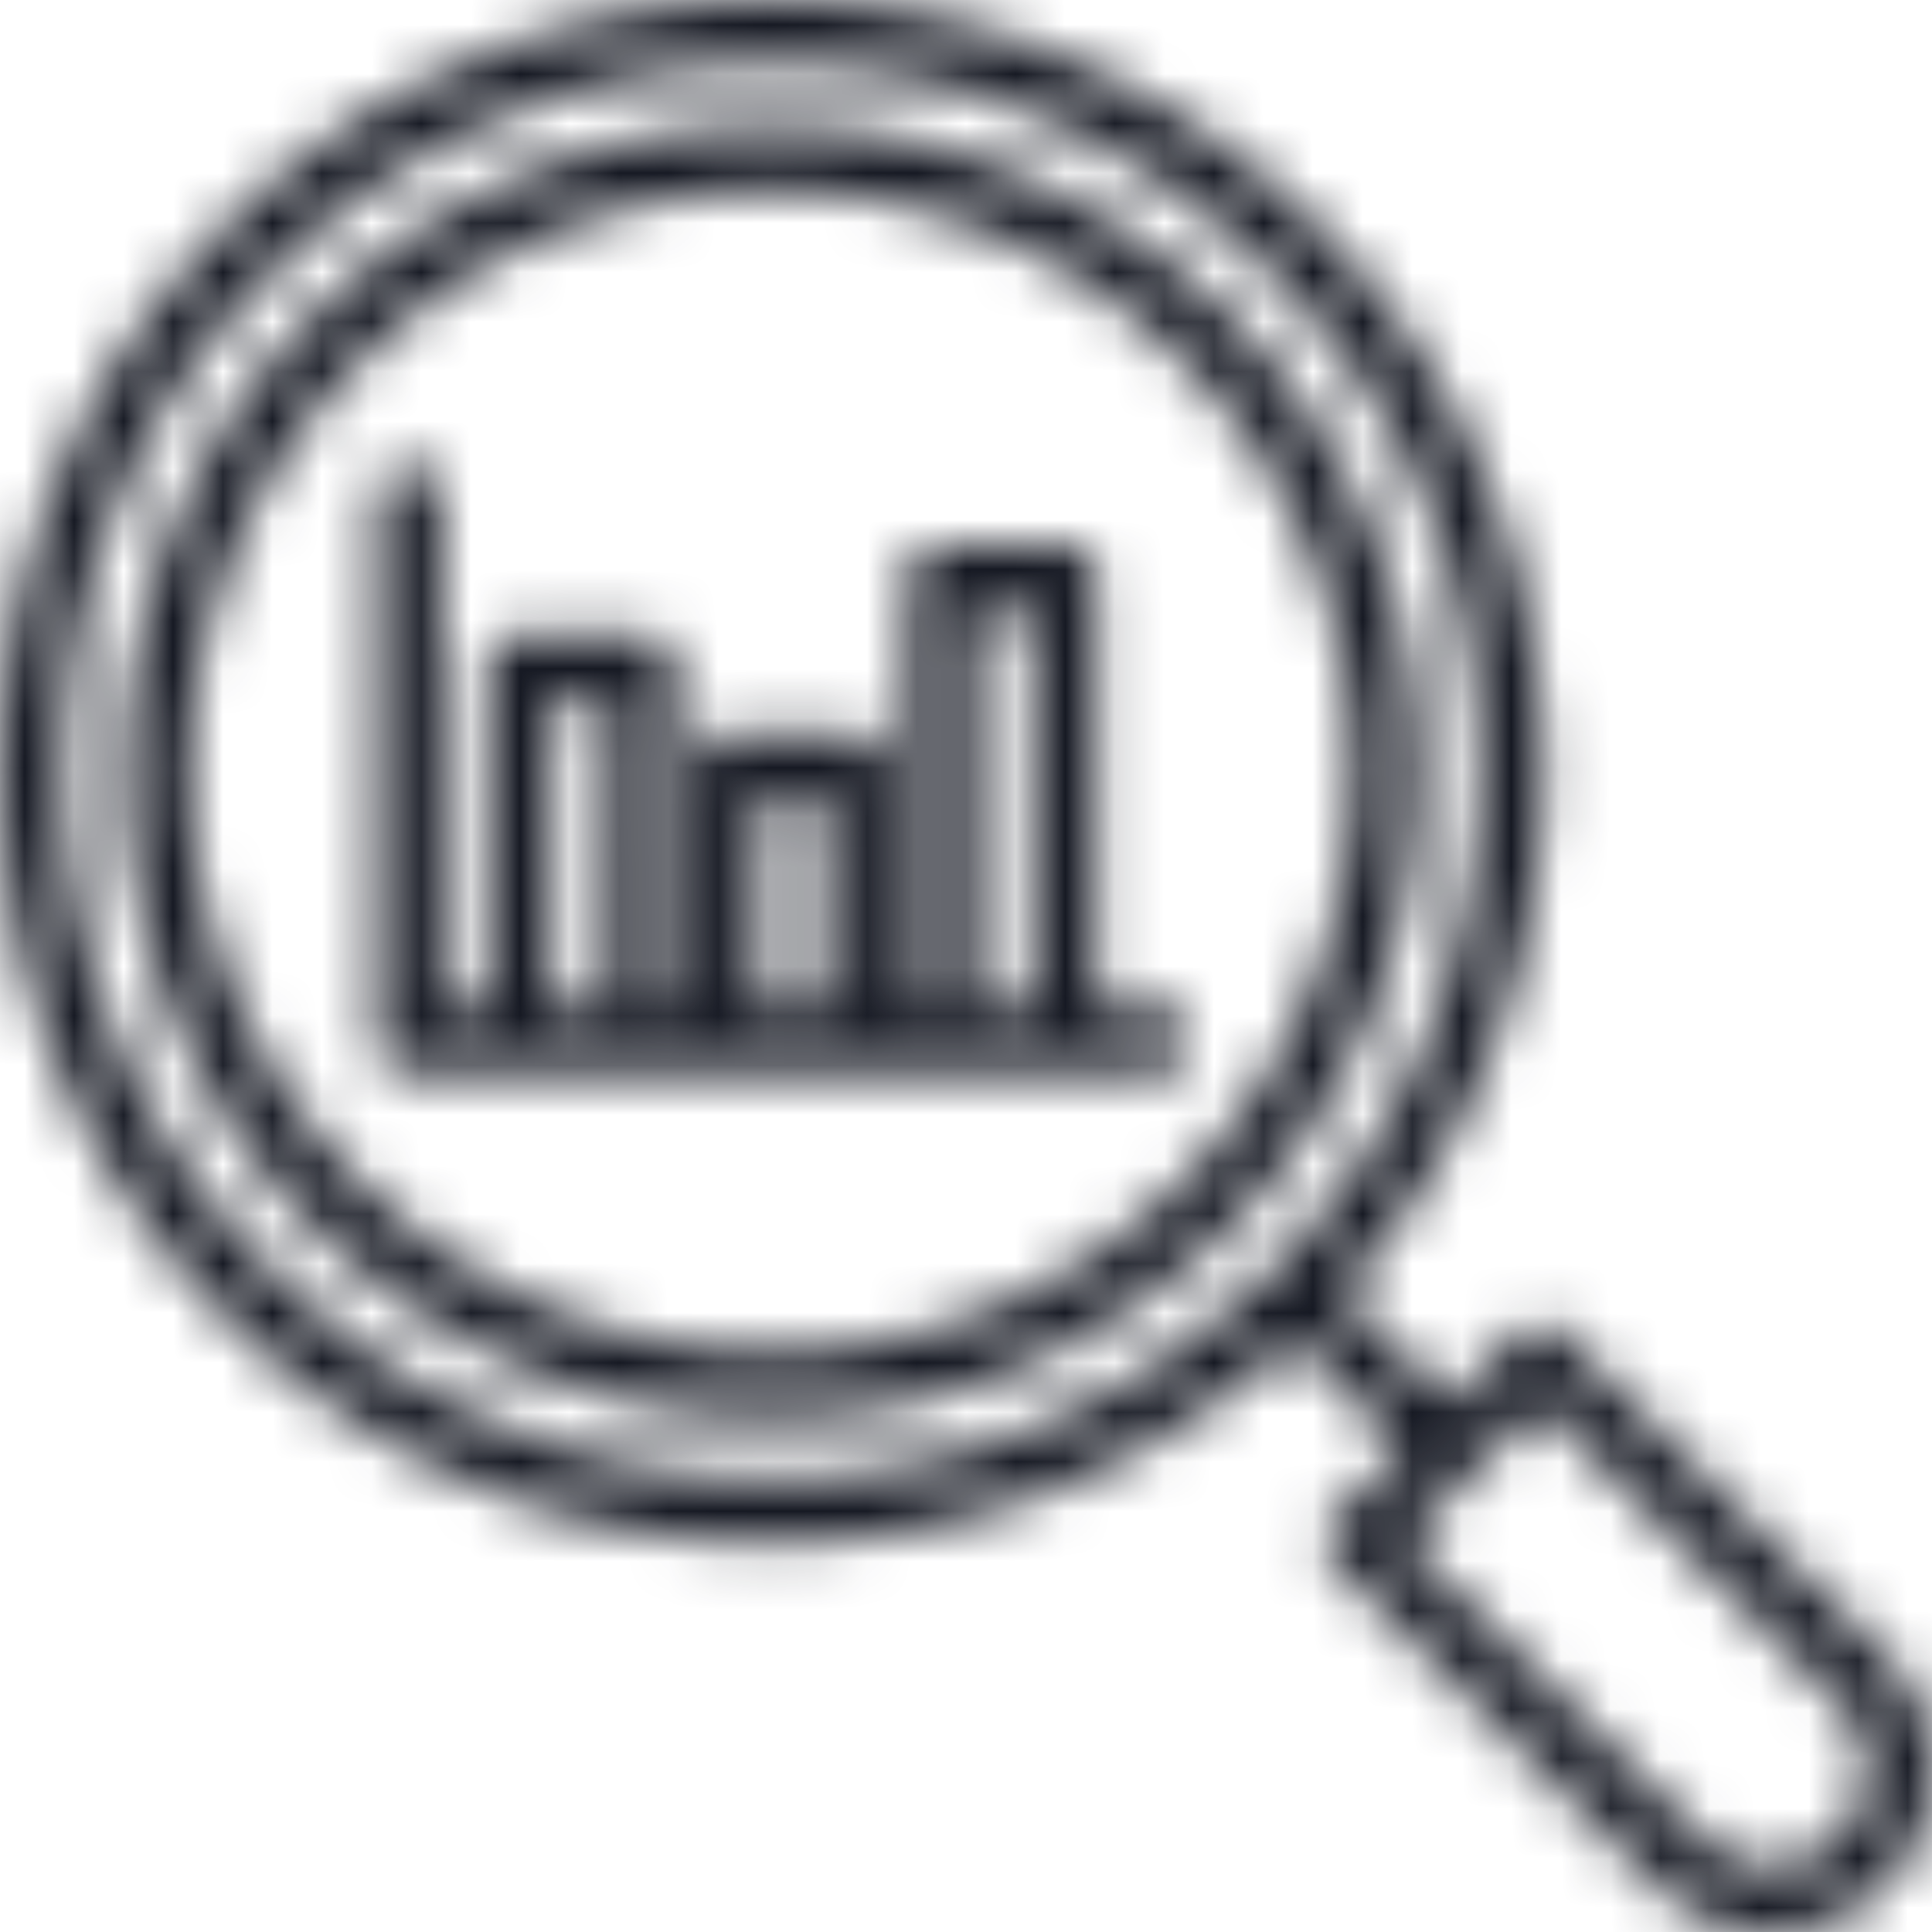 <svg width="39" height="39" viewBox="0 0 39 39" xmlns="http://www.w3.org/2000/svg" xmlns:xlink="http://www.w3.org/1999/xlink">
    <defs>
        <path d="M15.58 28.612c-7.197 0-13.05-5.848-13.05-13.038 0-7.189 5.853-13.038 13.05-13.038 7.196 0 13.05 5.85 13.05 13.038 0 7.19-5.854 13.038-13.05 13.038zm0-24.754c-6.467 0-11.728 5.256-11.728 11.716 0 6.46 5.26 11.717 11.727 11.717 6.467 0 11.729-5.256 11.729-11.717 0-6.46-5.262-11.716-11.729-11.716zm0 27.291C6.99 31.149 0 24.162 0 15.574 0 6.987 6.99 0 15.58 0s15.579 6.987 15.579 15.574a15.511 15.511 0 0 1-4.104 10.522l2.208 2.213 1.363-1.362a.662.662 0 0 1 .935 0l6.488 6.486c1.218 1.196 1.274 3.211.122 4.487a.703.703 0 0 1-.023.025l-.1.1a3.26 3.26 0 0 1-4.608.003l-6.492-6.49a.66.66 0 0 1 0-.934l1.38-1.38-2.207-2.213A15.524 15.524 0 0 1 15.58 31.15zm15.513-2.8L28.35 31.09l6.02 6.019c.761.755 1.99.753 2.747-.004l.083-.083a1.945 1.945 0 0 0-.083-2.652l-6.024-6.022zM15.579 1.322c-7.86 0-14.257 6.394-14.257 14.252 0 7.859 6.396 14.253 14.257 14.253 7.862 0 14.258-6.394 14.258-14.253 0-7.858-6.396-14.252-14.258-14.252zM8.22 21.648a.613.613 0 0 1-.62-.643V10.061a.661.661 0 0 1 1.322 0v10.265h.91v-6.875a.626.626 0 0 1 .637-.643h2.51a.643.643 0 0 1 .654.643v6.875h.413V15.47a.696.696 0 0 1 .684-.68h2.509c.374.006.679.305.692.68v4.856h.413v-8.662a.66.66 0 0 1 .646-.674h2.51a.66.66 0 0 1 .646.674v8.662h1.206a.661.661 0 1 1 0 1.322H8.22zm11.446-9.336v8.014h1.158v-8.014h-1.158zm-4.297 3.8v4.214h1.24v-4.214h-1.24zm-4.215-1.982v6.196h1.157V14.13h-1.157z" id="yptwqny8ga"/>
    </defs>
    <g fill="none" fill-rule="evenodd">
        <mask id="gf13o85dwb" fill="#fff">
            <use xlink:href="#yptwqny8ga"/>
        </mask>
        <path fill="#161923" fill-rule="nonzero" mask="url(#gf13o85dwb)" d="M-.044 0h41.658v41.644H-.044z"/>
    </g>
</svg>
